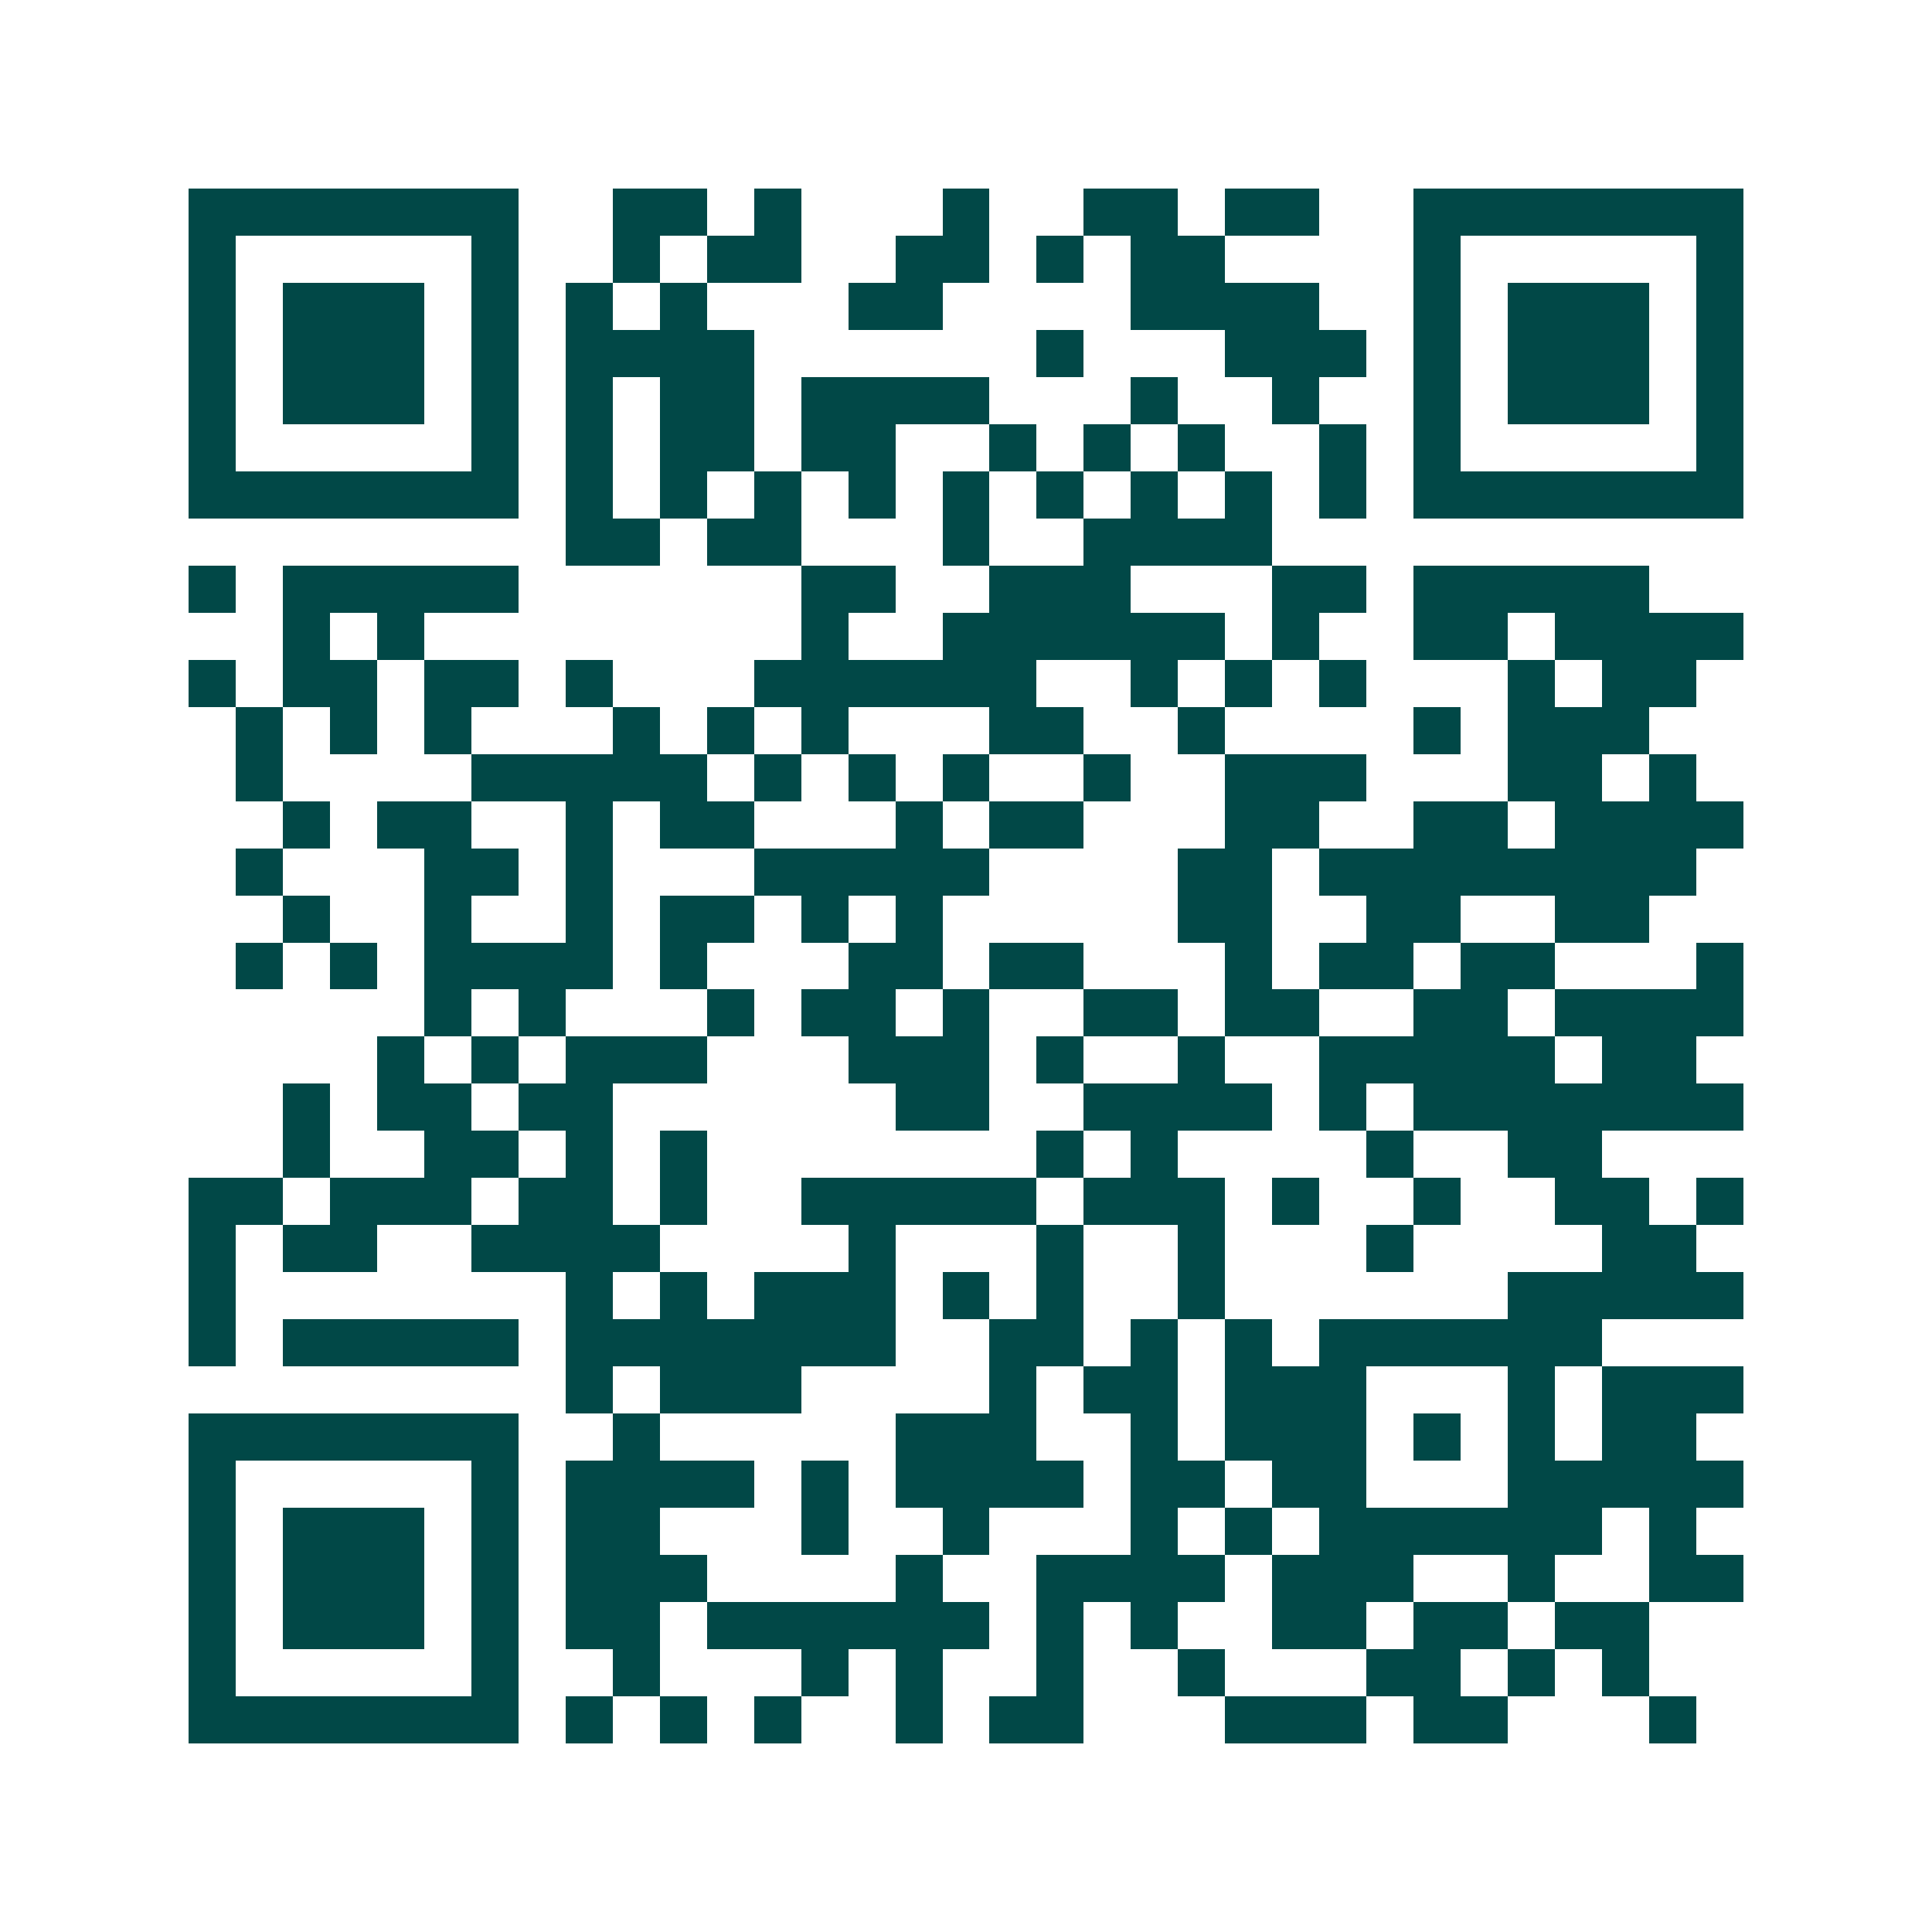 <svg xmlns="http://www.w3.org/2000/svg" width="200" height="200" viewBox="0 0 41 41" shape-rendering="crispEdges"><path fill="#ffffff" d="M0 0h41v41H0z"/><path stroke="#014847" d="M4 4.5h7m2 0h2m1 0h1m3 0h1m2 0h2m1 0h2m2 0h7M4 5.5h1m5 0h1m2 0h1m1 0h2m2 0h2m1 0h1m1 0h2m4 0h1m5 0h1M4 6.5h1m1 0h3m1 0h1m1 0h1m1 0h1m3 0h2m4 0h4m2 0h1m1 0h3m1 0h1M4 7.5h1m1 0h3m1 0h1m1 0h4m6 0h1m3 0h3m1 0h1m1 0h3m1 0h1M4 8.5h1m1 0h3m1 0h1m1 0h1m1 0h2m1 0h4m3 0h1m2 0h1m2 0h1m1 0h3m1 0h1M4 9.5h1m5 0h1m1 0h1m1 0h2m1 0h2m2 0h1m1 0h1m1 0h1m2 0h1m1 0h1m5 0h1M4 10.5h7m1 0h1m1 0h1m1 0h1m1 0h1m1 0h1m1 0h1m1 0h1m1 0h1m1 0h1m1 0h7M12 11.5h2m1 0h2m3 0h1m2 0h4M4 12.5h1m1 0h5m6 0h2m2 0h3m3 0h2m1 0h5M6 13.5h1m1 0h1m8 0h1m2 0h6m1 0h1m2 0h2m1 0h4M4 14.5h1m1 0h2m1 0h2m1 0h1m3 0h6m2 0h1m1 0h1m1 0h1m3 0h1m1 0h2M5 15.5h1m1 0h1m1 0h1m3 0h1m1 0h1m1 0h1m3 0h2m2 0h1m4 0h1m1 0h3M5 16.5h1m4 0h5m1 0h1m1 0h1m1 0h1m2 0h1m2 0h3m3 0h2m1 0h1M6 17.5h1m1 0h2m2 0h1m1 0h2m3 0h1m1 0h2m3 0h2m2 0h2m1 0h4M5 18.5h1m3 0h2m1 0h1m3 0h5m4 0h2m1 0h8M6 19.5h1m2 0h1m2 0h1m1 0h2m1 0h1m1 0h1m5 0h2m2 0h2m2 0h2M5 20.5h1m1 0h1m1 0h4m1 0h1m3 0h2m1 0h2m3 0h1m1 0h2m1 0h2m3 0h1M9 21.5h1m1 0h1m3 0h1m1 0h2m1 0h1m2 0h2m1 0h2m2 0h2m1 0h4M8 22.5h1m1 0h1m1 0h3m3 0h3m1 0h1m2 0h1m2 0h5m1 0h2M6 23.5h1m1 0h2m1 0h2m6 0h2m2 0h4m1 0h1m1 0h7M6 24.5h1m2 0h2m1 0h1m1 0h1m7 0h1m1 0h1m4 0h1m2 0h2M4 25.5h2m1 0h3m1 0h2m1 0h1m2 0h5m1 0h3m1 0h1m2 0h1m2 0h2m1 0h1M4 26.5h1m1 0h2m2 0h4m4 0h1m3 0h1m2 0h1m3 0h1m4 0h2M4 27.5h1m7 0h1m1 0h1m1 0h3m1 0h1m1 0h1m2 0h1m6 0h5M4 28.5h1m1 0h5m1 0h7m2 0h2m1 0h1m1 0h1m1 0h6M12 29.5h1m1 0h3m4 0h1m1 0h2m1 0h3m3 0h1m1 0h3M4 30.5h7m2 0h1m5 0h3m2 0h1m1 0h3m1 0h1m1 0h1m1 0h2M4 31.5h1m5 0h1m1 0h4m1 0h1m1 0h4m1 0h2m1 0h2m3 0h5M4 32.5h1m1 0h3m1 0h1m1 0h2m3 0h1m2 0h1m3 0h1m1 0h1m1 0h6m1 0h1M4 33.5h1m1 0h3m1 0h1m1 0h3m4 0h1m2 0h4m1 0h3m2 0h1m2 0h2M4 34.5h1m1 0h3m1 0h1m1 0h2m1 0h6m1 0h1m1 0h1m2 0h2m1 0h2m1 0h2M4 35.5h1m5 0h1m2 0h1m3 0h1m1 0h1m2 0h1m2 0h1m3 0h2m1 0h1m1 0h1M4 36.5h7m1 0h1m1 0h1m1 0h1m2 0h1m1 0h2m3 0h3m1 0h2m3 0h1"/></svg>
